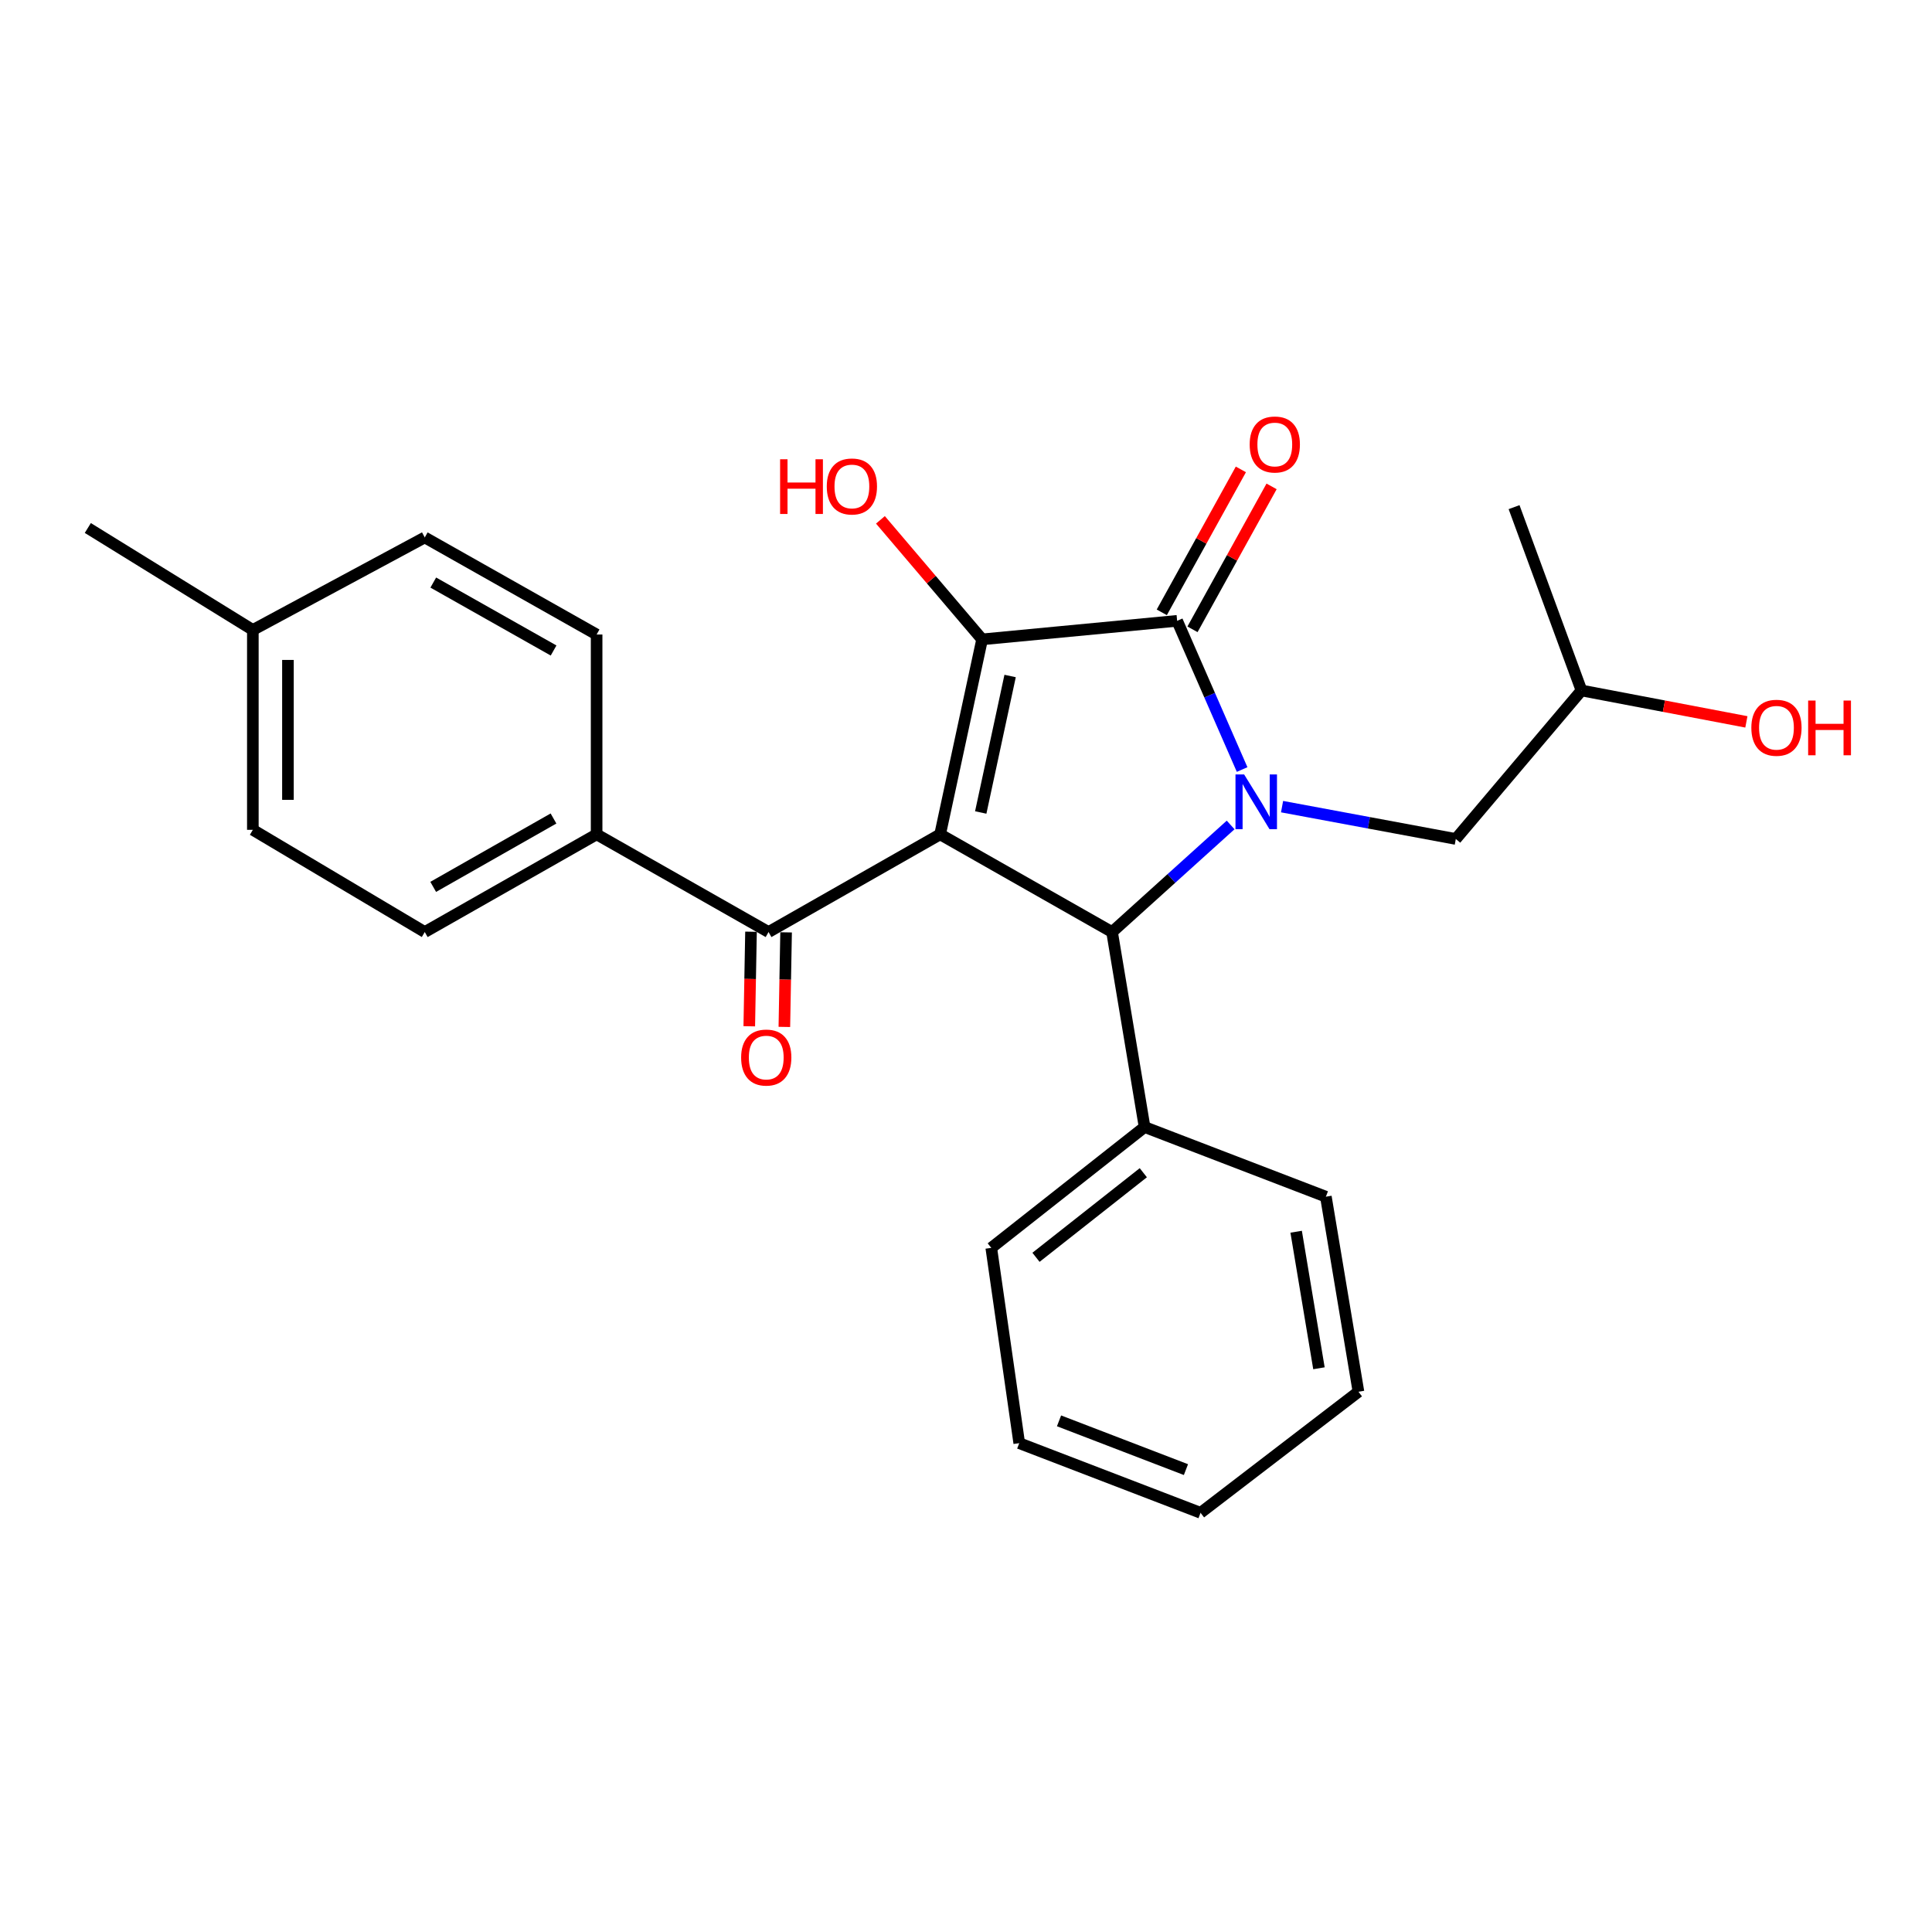 <?xml version='1.0' encoding='iso-8859-1'?>
<svg version='1.1' baseProfile='full'
              xmlns='http://www.w3.org/2000/svg'
                      xmlns:rdkit='http://www.rdkit.org/xml'
                      xmlns:xlink='http://www.w3.org/1999/xlink'
                  xml:space='preserve'
width='1000px' height='1000px' viewBox='0 0 1000 1000'>
<!-- END OF HEADER -->
<rect style='opacity:1.0;fill:#FFFFFF;stroke:none' width='1000' height='1000' x='0' y='0'> </rect>
<path class='bond-1' d='M 486.611,431.856 L 508.337,330.936' style='fill:none;fill-rule:evenodd;stroke:#000000;stroke-width:6px;stroke-linecap:butt;stroke-linejoin:miter;stroke-opacity:1' />
<path class='bond-1' d='M 507.627,420.541 L 522.835,349.897' style='fill:none;fill-rule:evenodd;stroke:#000000;stroke-width:6px;stroke-linecap:butt;stroke-linejoin:miter;stroke-opacity:1' />
<path class='bond-3' d='M 486.611,431.856 L 575.603,482.422' style='fill:none;fill-rule:evenodd;stroke:#000000;stroke-width:6px;stroke-linecap:butt;stroke-linejoin:miter;stroke-opacity:1' />
<path class='bond-4' d='M 486.611,431.856 L 397.8,482.422' style='fill:none;fill-rule:evenodd;stroke:#000000;stroke-width:6px;stroke-linecap:butt;stroke-linejoin:miter;stroke-opacity:1' />
<path class='bond-0' d='M 636.972,426.995 L 606.288,454.708' style='fill:none;fill-rule:evenodd;stroke:#0000FF;stroke-width:6px;stroke-linecap:butt;stroke-linejoin:miter;stroke-opacity:1' />
<path class='bond-0' d='M 606.288,454.708 L 575.603,482.422' style='fill:none;fill-rule:evenodd;stroke:#000000;stroke-width:6px;stroke-linecap:butt;stroke-linejoin:miter;stroke-opacity:1' />
<path class='bond-5' d='M 663.593,417.512 L 708.56,425.879' style='fill:none;fill-rule:evenodd;stroke:#0000FF;stroke-width:6px;stroke-linecap:butt;stroke-linejoin:miter;stroke-opacity:1' />
<path class='bond-5' d='M 708.56,425.879 L 753.527,434.247' style='fill:none;fill-rule:evenodd;stroke:#000000;stroke-width:6px;stroke-linecap:butt;stroke-linejoin:miter;stroke-opacity:1' />
<path class='bond-25' d='M 642.921,398.308 L 626.104,359.824' style='fill:none;fill-rule:evenodd;stroke:#0000FF;stroke-width:6px;stroke-linecap:butt;stroke-linejoin:miter;stroke-opacity:1' />
<path class='bond-25' d='M 626.104,359.824 L 609.287,321.34' style='fill:none;fill-rule:evenodd;stroke:#000000;stroke-width:6px;stroke-linecap:butt;stroke-linejoin:miter;stroke-opacity:1' />
<path class='bond-2' d='M 508.337,330.936 L 609.287,321.34' style='fill:none;fill-rule:evenodd;stroke:#000000;stroke-width:6px;stroke-linecap:butt;stroke-linejoin:miter;stroke-opacity:1' />
<path class='bond-10' d='M 508.337,330.936 L 482.022,300.004' style='fill:none;fill-rule:evenodd;stroke:#000000;stroke-width:6px;stroke-linecap:butt;stroke-linejoin:miter;stroke-opacity:1' />
<path class='bond-10' d='M 482.022,300.004 L 455.708,269.072' style='fill:none;fill-rule:evenodd;stroke:#FF0000;stroke-width:6px;stroke-linecap:butt;stroke-linejoin:miter;stroke-opacity:1' />
<path class='bond-6' d='M 617.233,325.737 L 637.701,288.745' style='fill:none;fill-rule:evenodd;stroke:#000000;stroke-width:6px;stroke-linecap:butt;stroke-linejoin:miter;stroke-opacity:1' />
<path class='bond-6' d='M 637.701,288.745 L 658.168,251.753' style='fill:none;fill-rule:evenodd;stroke:#FF0000;stroke-width:6px;stroke-linecap:butt;stroke-linejoin:miter;stroke-opacity:1' />
<path class='bond-6' d='M 601.34,316.943 L 621.808,279.951' style='fill:none;fill-rule:evenodd;stroke:#000000;stroke-width:6px;stroke-linecap:butt;stroke-linejoin:miter;stroke-opacity:1' />
<path class='bond-6' d='M 621.808,279.951 L 642.275,242.96' style='fill:none;fill-rule:evenodd;stroke:#FF0000;stroke-width:6px;stroke-linecap:butt;stroke-linejoin:miter;stroke-opacity:1' />
<path class='bond-8' d='M 575.603,482.422 L 592.435,583.351' style='fill:none;fill-rule:evenodd;stroke:#000000;stroke-width:6px;stroke-linecap:butt;stroke-linejoin:miter;stroke-opacity:1' />
<path class='bond-7' d='M 397.8,482.422 L 308.808,431.856' style='fill:none;fill-rule:evenodd;stroke:#000000;stroke-width:6px;stroke-linecap:butt;stroke-linejoin:miter;stroke-opacity:1' />
<path class='bond-9' d='M 388.72,482.255 L 388.271,506.726' style='fill:none;fill-rule:evenodd;stroke:#000000;stroke-width:6px;stroke-linecap:butt;stroke-linejoin:miter;stroke-opacity:1' />
<path class='bond-9' d='M 388.271,506.726 L 387.822,531.197' style='fill:none;fill-rule:evenodd;stroke:#FF0000;stroke-width:6px;stroke-linecap:butt;stroke-linejoin:miter;stroke-opacity:1' />
<path class='bond-9' d='M 406.881,482.588 L 406.432,507.059' style='fill:none;fill-rule:evenodd;stroke:#000000;stroke-width:6px;stroke-linecap:butt;stroke-linejoin:miter;stroke-opacity:1' />
<path class='bond-9' d='M 406.432,507.059 L 405.983,531.531' style='fill:none;fill-rule:evenodd;stroke:#FF0000;stroke-width:6px;stroke-linecap:butt;stroke-linejoin:miter;stroke-opacity:1' />
<path class='bond-16' d='M 753.527,434.247 L 818.573,357.385' style='fill:none;fill-rule:evenodd;stroke:#000000;stroke-width:6px;stroke-linecap:butt;stroke-linejoin:miter;stroke-opacity:1' />
<path class='bond-11' d='M 308.808,431.856 L 219.857,482.422' style='fill:none;fill-rule:evenodd;stroke:#000000;stroke-width:6px;stroke-linecap:butt;stroke-linejoin:miter;stroke-opacity:1' />
<path class='bond-11' d='M 286.489,423.65 L 224.223,459.046' style='fill:none;fill-rule:evenodd;stroke:#000000;stroke-width:6px;stroke-linecap:butt;stroke-linejoin:miter;stroke-opacity:1' />
<path class='bond-12' d='M 308.808,431.856 L 308.808,328.424' style='fill:none;fill-rule:evenodd;stroke:#000000;stroke-width:6px;stroke-linecap:butt;stroke-linejoin:miter;stroke-opacity:1' />
<path class='bond-18' d='M 592.435,583.351 L 513.08,645.895' style='fill:none;fill-rule:evenodd;stroke:#000000;stroke-width:6px;stroke-linecap:butt;stroke-linejoin:miter;stroke-opacity:1' />
<path class='bond-18' d='M 591.775,606.999 L 536.226,650.779' style='fill:none;fill-rule:evenodd;stroke:#000000;stroke-width:6px;stroke-linecap:butt;stroke-linejoin:miter;stroke-opacity:1' />
<path class='bond-19' d='M 592.435,583.351 L 686.271,619.406' style='fill:none;fill-rule:evenodd;stroke:#000000;stroke-width:6px;stroke-linecap:butt;stroke-linejoin:miter;stroke-opacity:1' />
<path class='bond-14' d='M 219.857,482.422 L 130.874,429.515' style='fill:none;fill-rule:evenodd;stroke:#000000;stroke-width:6px;stroke-linecap:butt;stroke-linejoin:miter;stroke-opacity:1' />
<path class='bond-13' d='M 308.808,328.424 L 219.857,278.181' style='fill:none;fill-rule:evenodd;stroke:#000000;stroke-width:6px;stroke-linecap:butt;stroke-linejoin:miter;stroke-opacity:1' />
<path class='bond-13' d='M 286.533,336.702 L 224.266,301.532' style='fill:none;fill-rule:evenodd;stroke:#000000;stroke-width:6px;stroke-linecap:butt;stroke-linejoin:miter;stroke-opacity:1' />
<path class='bond-15' d='M 219.857,278.181 L 130.874,326.062' style='fill:none;fill-rule:evenodd;stroke:#000000;stroke-width:6px;stroke-linecap:butt;stroke-linejoin:miter;stroke-opacity:1' />
<path class='bond-26' d='M 130.874,429.515 L 130.874,326.062' style='fill:none;fill-rule:evenodd;stroke:#000000;stroke-width:6px;stroke-linecap:butt;stroke-linejoin:miter;stroke-opacity:1' />
<path class='bond-26' d='M 149.038,413.997 L 149.038,341.58' style='fill:none;fill-rule:evenodd;stroke:#000000;stroke-width:6px;stroke-linecap:butt;stroke-linejoin:miter;stroke-opacity:1' />
<path class='bond-20' d='M 130.874,326.062 L 45.455,273.287' style='fill:none;fill-rule:evenodd;stroke:#000000;stroke-width:6px;stroke-linecap:butt;stroke-linejoin:miter;stroke-opacity:1' />
<path class='bond-17' d='M 818.573,357.385 L 861.249,365.513' style='fill:none;fill-rule:evenodd;stroke:#000000;stroke-width:6px;stroke-linecap:butt;stroke-linejoin:miter;stroke-opacity:1' />
<path class='bond-17' d='M 861.249,365.513 L 903.924,373.642' style='fill:none;fill-rule:evenodd;stroke:#FF0000;stroke-width:6px;stroke-linecap:butt;stroke-linejoin:miter;stroke-opacity:1' />
<path class='bond-21' d='M 818.573,357.385 L 783.679,262.499' style='fill:none;fill-rule:evenodd;stroke:#000000;stroke-width:6px;stroke-linecap:butt;stroke-linejoin:miter;stroke-opacity:1' />
<path class='bond-22' d='M 513.08,645.895 L 527.56,746.976' style='fill:none;fill-rule:evenodd;stroke:#000000;stroke-width:6px;stroke-linecap:butt;stroke-linejoin:miter;stroke-opacity:1' />
<path class='bond-23' d='M 686.271,619.406 L 703.133,720.366' style='fill:none;fill-rule:evenodd;stroke:#000000;stroke-width:6px;stroke-linecap:butt;stroke-linejoin:miter;stroke-opacity:1' />
<path class='bond-23' d='M 670.884,637.543 L 682.688,708.215' style='fill:none;fill-rule:evenodd;stroke:#000000;stroke-width:6px;stroke-linecap:butt;stroke-linejoin:miter;stroke-opacity:1' />
<path class='bond-27' d='M 527.56,746.976 L 621.406,783.031' style='fill:none;fill-rule:evenodd;stroke:#000000;stroke-width:6px;stroke-linecap:butt;stroke-linejoin:miter;stroke-opacity:1' />
<path class='bond-27' d='M 548.151,735.429 L 613.843,760.668' style='fill:none;fill-rule:evenodd;stroke:#000000;stroke-width:6px;stroke-linecap:butt;stroke-linejoin:miter;stroke-opacity:1' />
<path class='bond-24' d='M 703.133,720.366 L 621.406,783.031' style='fill:none;fill-rule:evenodd;stroke:#000000;stroke-width:6px;stroke-linecap:butt;stroke-linejoin:miter;stroke-opacity:1' />
<path  class='atom-1' d='M 643.966 400.864
L 653.246 415.864
Q 654.166 417.344, 655.646 420.024
Q 657.126 422.704, 657.206 422.864
L 657.206 400.864
L 660.966 400.864
L 660.966 429.184
L 657.086 429.184
L 647.126 412.784
Q 645.966 410.864, 644.726 408.664
Q 643.526 406.464, 643.166 405.784
L 643.166 429.184
L 639.486 429.184
L 639.486 400.864
L 643.966 400.864
' fill='#0000FF'/>
<path  class='atom-7' d='M 646.832 230.066
Q 646.832 223.266, 650.192 219.466
Q 653.552 215.666, 659.832 215.666
Q 666.112 215.666, 669.472 219.466
Q 672.832 223.266, 672.832 230.066
Q 672.832 236.946, 669.432 240.866
Q 666.032 244.746, 659.832 244.746
Q 653.592 244.746, 650.192 240.866
Q 646.832 236.986, 646.832 230.066
M 659.832 241.546
Q 664.152 241.546, 666.472 238.666
Q 668.832 235.746, 668.832 230.066
Q 668.832 224.506, 666.472 221.706
Q 664.152 218.866, 659.832 218.866
Q 655.512 218.866, 653.152 221.666
Q 650.832 224.466, 650.832 230.066
Q 650.832 235.786, 653.152 238.666
Q 655.512 241.546, 659.832 241.546
' fill='#FF0000'/>
<path  class='atom-10' d='M 383.61 547.386
Q 383.61 540.586, 386.97 536.786
Q 390.33 532.986, 396.61 532.986
Q 402.89 532.986, 406.25 536.786
Q 409.61 540.586, 409.61 547.386
Q 409.61 554.266, 406.21 558.186
Q 402.81 562.066, 396.61 562.066
Q 390.37 562.066, 386.97 558.186
Q 383.61 554.306, 383.61 547.386
M 396.61 558.866
Q 400.93 558.866, 403.25 555.986
Q 405.61 553.066, 405.61 547.386
Q 405.61 541.826, 403.25 539.026
Q 400.93 536.186, 396.61 536.186
Q 392.29 536.186, 389.93 538.986
Q 387.61 541.786, 387.61 547.386
Q 387.61 553.106, 389.93 555.986
Q 392.29 558.866, 396.61 558.866
' fill='#FF0000'/>
<path  class='atom-11' d='M 403.779 237.712
L 407.619 237.712
L 407.619 249.752
L 422.099 249.752
L 422.099 237.712
L 425.939 237.712
L 425.939 266.032
L 422.099 266.032
L 422.099 252.952
L 407.619 252.952
L 407.619 266.032
L 403.779 266.032
L 403.779 237.712
' fill='#FF0000'/>
<path  class='atom-11' d='M 427.939 251.792
Q 427.939 244.992, 431.299 241.192
Q 434.659 237.392, 440.939 237.392
Q 447.219 237.392, 450.579 241.192
Q 453.939 244.992, 453.939 251.792
Q 453.939 258.672, 450.539 262.592
Q 447.139 266.472, 440.939 266.472
Q 434.699 266.472, 431.299 262.592
Q 427.939 258.712, 427.939 251.792
M 440.939 263.272
Q 445.259 263.272, 447.579 260.392
Q 449.939 257.472, 449.939 251.792
Q 449.939 246.232, 447.579 243.432
Q 445.259 240.592, 440.939 240.592
Q 436.619 240.592, 434.259 243.392
Q 431.939 246.192, 431.939 251.792
Q 431.939 257.512, 434.259 260.392
Q 436.619 263.272, 440.939 263.272
' fill='#FF0000'/>
<path  class='atom-18' d='M 906.493 376.688
Q 906.493 369.888, 909.853 366.088
Q 913.213 362.288, 919.493 362.288
Q 925.773 362.288, 929.133 366.088
Q 932.493 369.888, 932.493 376.688
Q 932.493 383.568, 929.093 387.488
Q 925.693 391.368, 919.493 391.368
Q 913.253 391.368, 909.853 387.488
Q 906.493 383.608, 906.493 376.688
M 919.493 388.168
Q 923.813 388.168, 926.133 385.288
Q 928.493 382.368, 928.493 376.688
Q 928.493 371.128, 926.133 368.328
Q 923.813 365.488, 919.493 365.488
Q 915.173 365.488, 912.813 368.288
Q 910.493 371.088, 910.493 376.688
Q 910.493 382.408, 912.813 385.288
Q 915.173 388.168, 919.493 388.168
' fill='#FF0000'/>
<path  class='atom-18' d='M 935.893 362.608
L 939.733 362.608
L 939.733 374.648
L 954.213 374.648
L 954.213 362.608
L 958.053 362.608
L 958.053 390.928
L 954.213 390.928
L 954.213 377.848
L 939.733 377.848
L 939.733 390.928
L 935.893 390.928
L 935.893 362.608
' fill='#FF0000'/>
</svg>
